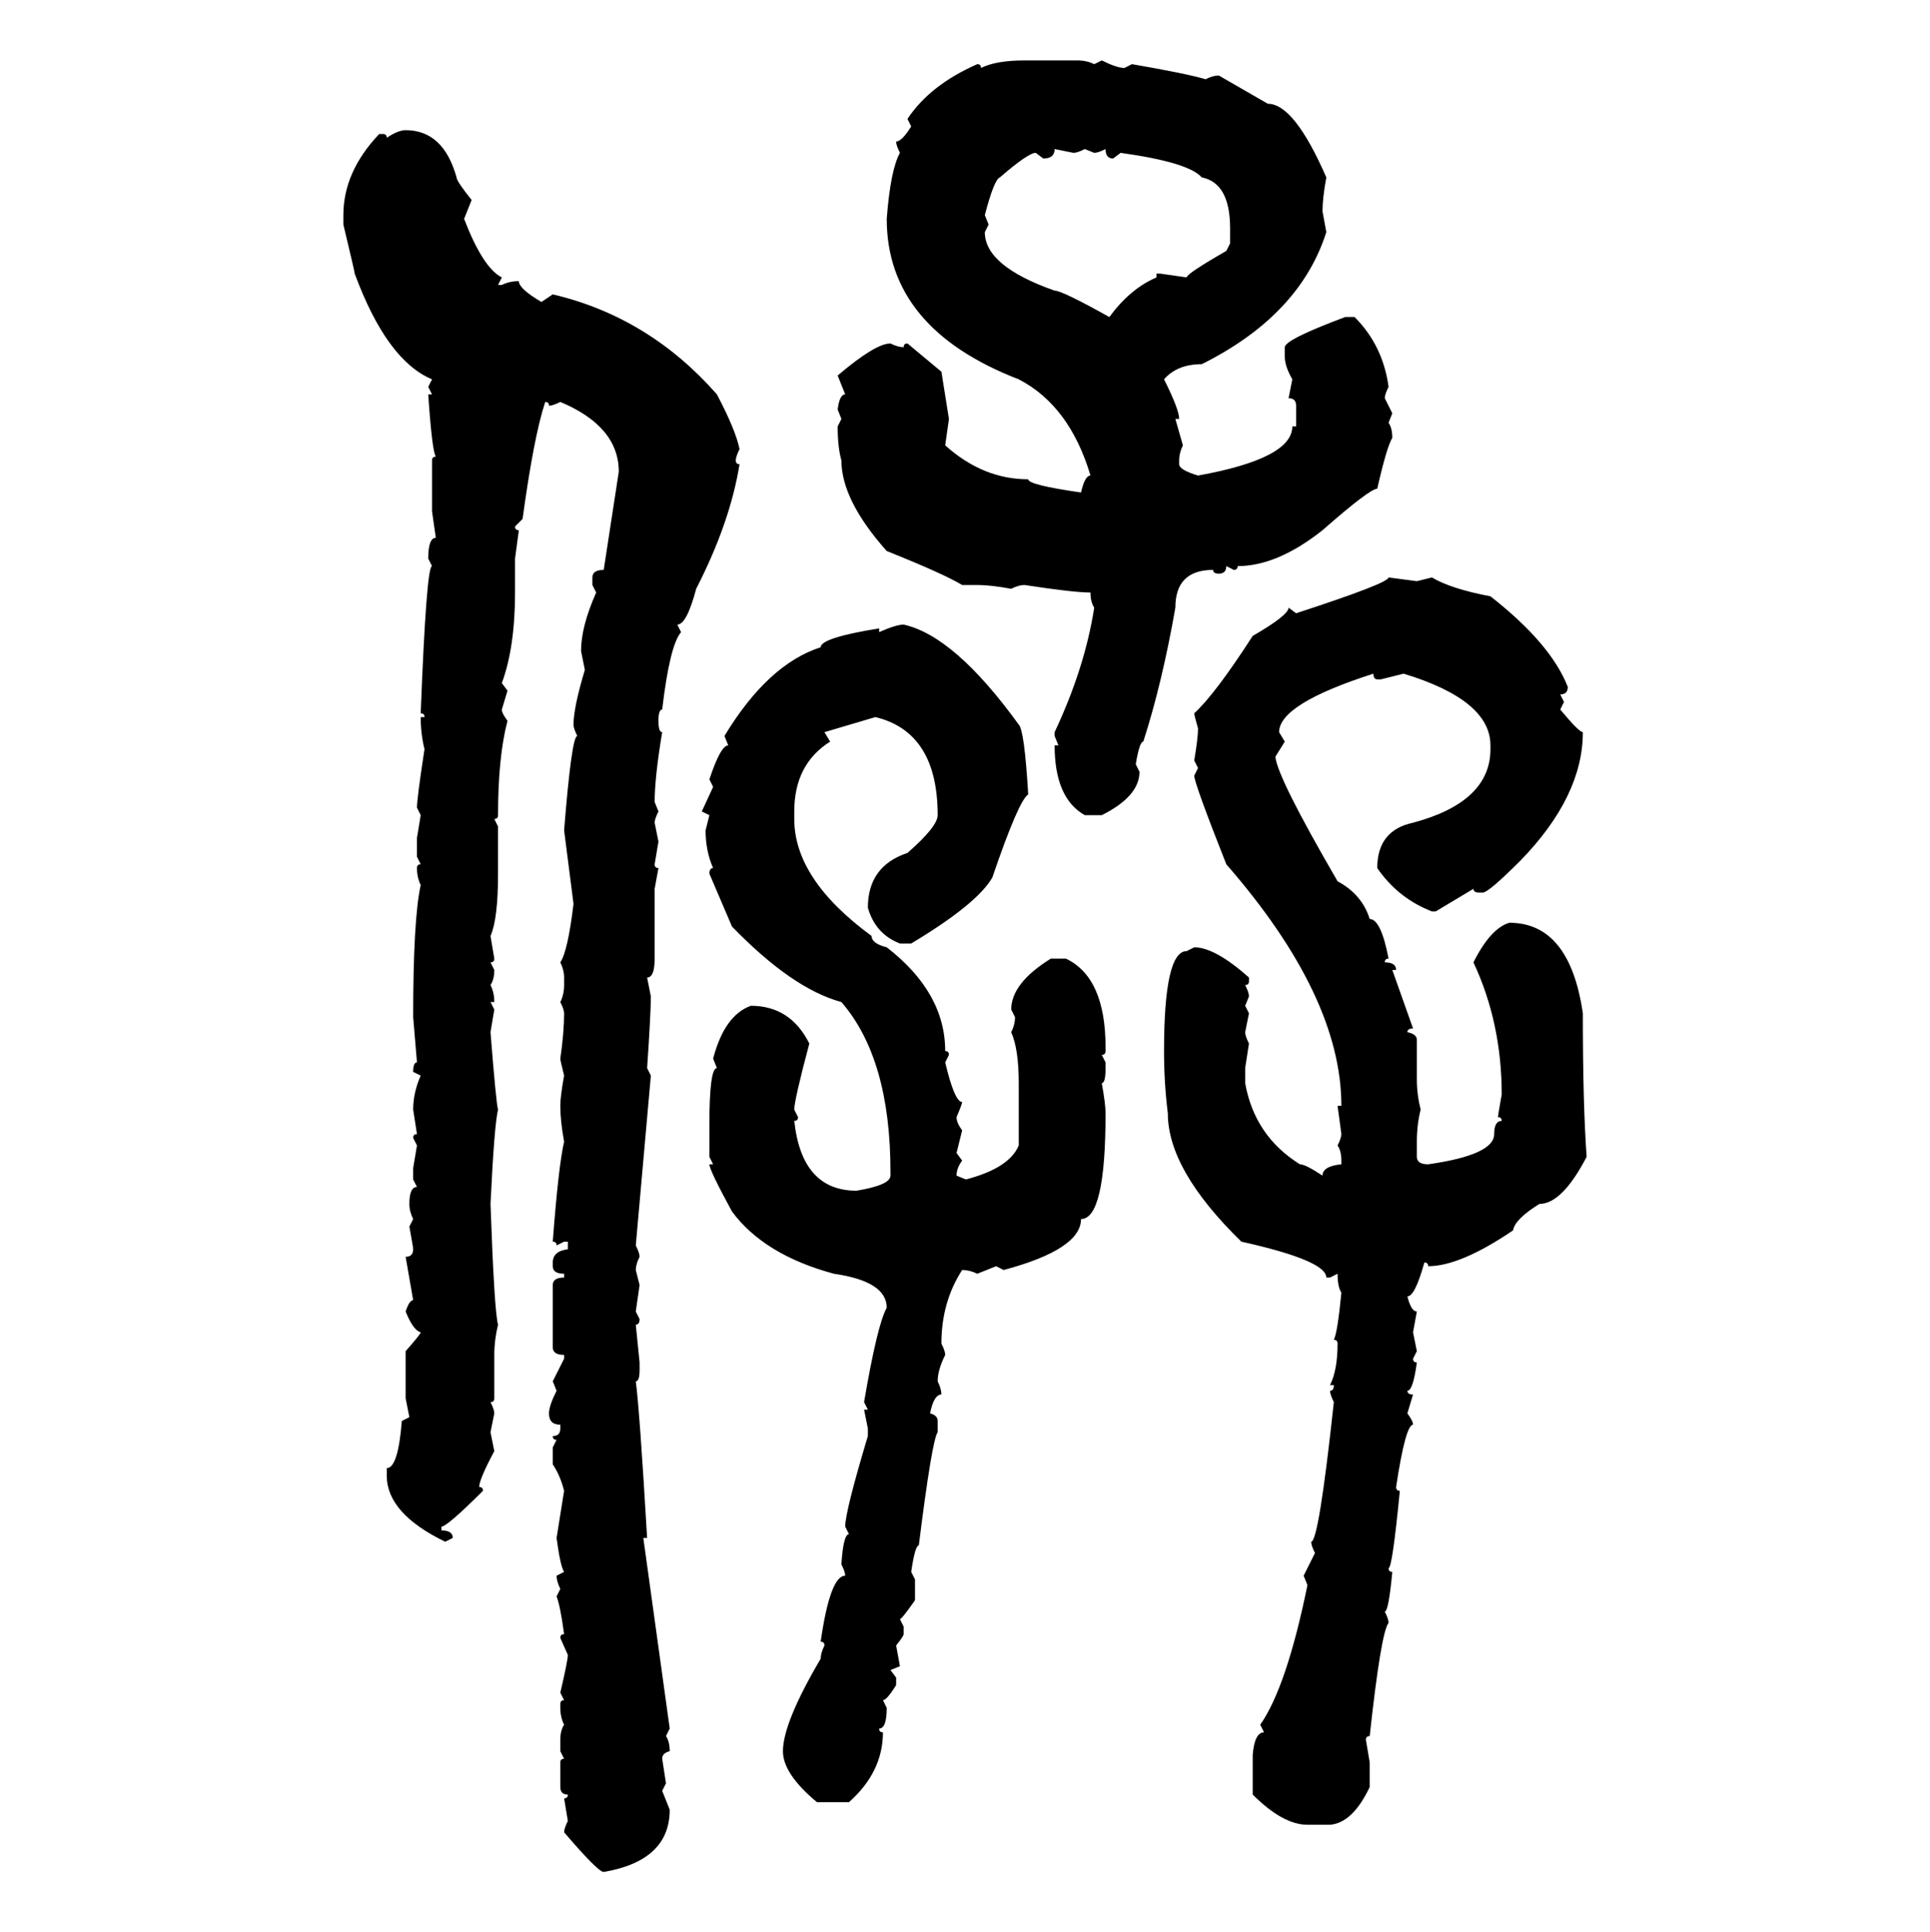<svg xmlns="http://www.w3.org/2000/svg" xmlns:xlink="http://www.w3.org/1999/xlink" width="299.707" height="300"><path d="M159.08 9.38L159.08 9.38L167.29 9.38Q168.75 9.38 169.92 9.96L169.92 9.96L171.09 9.38Q173.44 10.55 174.61 10.55L174.61 10.55L175.78 9.96Q184.28 11.43 187.21 12.30L187.21 12.30Q188.38 11.72 189.26 11.72L189.26 11.72L196.88 16.11Q200.98 16.11 205.96 27.54L205.96 27.54Q205.37 30.76 205.37 32.81L205.37 32.81L205.96 36.04Q201.86 48.93 186.62 56.54L186.62 56.54Q182.81 56.54 180.76 58.89L180.76 58.89Q183.11 63.57 183.11 65.04L183.11 65.04L182.52 65.04L183.69 69.14Q183.11 70.31 183.11 71.48L183.11 71.48L183.11 72.07Q183.11 72.95 186.04 73.83L186.04 73.83Q200.68 71.19 200.68 66.21L200.68 66.21L201.27 66.21L201.27 62.99Q201.27 61.82 200.10 61.82L200.10 61.82L200.68 58.89Q199.51 56.84 199.51 55.37L199.51 55.37L199.51 53.91Q199.51 52.73 208.89 49.22L208.89 49.22L210.35 49.22Q214.75 53.61 215.63 60.06L215.63 60.06Q215.04 61.23 215.04 61.82L215.04 61.82L216.21 64.16L215.63 65.63Q216.21 66.50 216.21 67.97L216.21 67.97Q215.33 69.43 213.87 75.88L213.87 75.88Q212.70 75.88 205.37 82.32L205.37 82.32Q198.34 87.89 192.19 87.89L192.19 87.89Q192.19 88.48 191.60 88.48L191.60 88.48L190.43 87.89Q190.43 89.06 189.26 89.06L189.26 89.06Q188.38 89.06 188.38 88.48L188.38 88.48Q182.52 88.48 182.52 94.34L182.52 94.34Q180.47 106.05 177.54 115.14L177.54 115.14Q176.95 115.14 176.37 118.65L176.37 118.65L176.95 119.82Q176.95 123.63 171.09 126.56L171.09 126.56L168.46 126.56Q163.77 123.93 163.77 115.72L163.77 115.72L164.36 115.72L163.77 114.26L163.77 113.67Q168.46 103.71 169.92 94.34L169.92 94.34Q169.34 93.46 169.34 91.99L169.34 91.99Q166.70 91.99 159.08 90.82L159.08 90.82Q158.20 90.82 157.03 91.41L157.03 91.41Q153.81 90.82 151.76 90.82L151.76 90.82L149.41 90.82Q146.48 89.06 137.70 85.55L137.70 85.55Q130.66 77.64 130.66 71.48L130.66 71.48Q130.08 69.43 130.08 66.21L130.08 66.21L130.66 65.04L130.08 63.57Q130.37 61.23 131.25 61.23L131.25 61.23L130.08 58.30Q135.94 53.32 138.28 53.32L138.28 53.32Q139.45 53.91 140.33 53.91L140.33 53.91Q140.33 53.32 140.92 53.32L140.92 53.32L146.19 57.71L147.36 65.04L146.78 69.14Q152.64 74.41 159.67 74.41L159.67 74.41Q159.67 75.29 167.87 76.46L167.87 76.46Q168.46 73.83 169.34 73.83L169.34 73.83Q166.11 62.99 158.20 58.89L158.20 58.89Q137.70 50.98 137.70 33.98L137.70 33.98Q138.28 26.37 139.75 23.73L139.75 23.73Q139.16 22.56 139.16 21.97L139.16 21.97Q140.04 21.97 141.50 19.63L141.50 19.63L140.92 18.46Q144.43 13.18 151.76 9.96L151.76 9.96Q152.34 9.96 152.34 10.55L152.34 10.55Q154.69 9.38 159.08 9.38ZM62.99 20.21L62.99 20.21Q68.85 20.21 70.90 27.54L70.90 27.54Q70.90 28.13 73.24 31.05L73.24 31.05L72.07 33.98Q75 41.60 77.93 43.07L77.93 43.07L77.34 44.24L77.93 44.24Q79.10 43.65 80.57 43.65L80.57 43.65Q80.57 44.82 84.08 46.88L84.08 46.88L85.84 45.70Q100.78 49.22 111.33 61.23L111.33 61.23Q114.26 66.80 114.84 69.73L114.84 69.73Q114.26 70.90 114.26 71.48L114.26 71.48Q114.26 72.07 114.84 72.07L114.84 72.07Q113.38 81.15 108.11 91.41L108.11 91.41Q106.64 96.97 105.18 96.97L105.18 96.97L105.76 98.14Q104.00 100.20 102.83 110.16L102.83 110.16Q102.25 110.16 102.25 111.91L102.25 111.91Q102.25 113.67 102.83 113.67L102.83 113.67Q101.66 120.70 101.66 124.51L101.66 124.51L102.25 125.98Q101.66 127.15 101.66 127.73L101.66 127.73L102.25 130.66L101.66 134.18Q101.66 134.77 102.25 134.77L102.25 134.77L101.66 137.99L101.66 148.83Q101.66 151.76 100.49 151.76L100.49 151.76L101.07 154.69Q101.07 157.32 100.49 165.82L100.49 165.82L101.07 166.99L98.73 193.36Q99.32 194.53 99.32 195.12L99.32 195.12Q98.73 196.29 98.73 197.17L98.73 197.17L99.32 199.51L98.73 203.61L99.32 204.79Q99.32 205.66 98.73 205.66L98.73 205.66L99.32 211.52L99.32 212.70Q99.32 214.45 98.73 214.45L98.73 214.45Q99.32 218.85 100.49 238.77L100.49 238.77L99.90 238.77L104.00 268.36L103.42 269.53Q104.00 270.41 104.00 271.88L104.00 271.88Q102.83 272.17 102.83 273.05L102.83 273.05L103.42 276.86L102.83 278.03L104.00 280.96Q104.00 288.87 93.75 290.63L93.75 290.63Q92.87 290.63 87.60 284.47L87.60 284.47Q87.60 283.89 88.18 282.71L88.18 282.71L87.60 279.20Q88.18 279.20 88.18 278.61L88.18 278.61Q87.01 278.61 87.01 277.44L87.01 277.44L87.01 273.63Q87.01 273.05 87.60 273.05L87.60 273.05L87.01 271.88L87.01 270.12Q87.01 268.65 87.60 267.77L87.60 267.77Q87.01 266.60 87.01 265.14L87.01 265.14L87.01 264.55Q87.01 263.96 87.60 263.96L87.60 263.96L87.01 262.79Q88.18 257.81 88.18 256.93L88.18 256.93L87.01 254.30Q87.01 253.71 87.60 253.71L87.60 253.71Q87.01 249.32 86.43 247.85L86.43 247.85L87.01 246.68Q86.43 245.51 86.43 244.63L86.43 244.63L87.60 244.04Q87.01 243.16 86.43 238.77L86.43 238.77L87.60 231.45Q87.01 229.10 85.84 227.34L85.84 227.34L85.84 224.71L86.43 223.54Q85.84 223.54 85.84 222.95L85.84 222.95Q87.01 222.95 87.01 221.78L87.01 221.78L87.01 221.19Q85.25 221.19 85.25 219.43L85.25 219.43Q85.25 218.26 86.43 215.92L86.43 215.92L85.84 214.45L87.60 210.94L87.60 210.35Q85.84 210.35 85.84 209.18L85.84 209.18L85.84 199.51Q85.84 198.34 87.60 198.34L87.60 198.34L87.60 197.75Q85.84 197.75 85.84 196.58L85.84 196.58L85.84 196.00Q85.84 194.24 88.18 193.95L88.18 193.95L88.18 192.77L87.60 192.77L86.43 193.36Q86.43 192.77 85.84 192.77L85.84 192.77Q86.72 181.05 87.60 177.25L87.60 177.25Q87.01 174.02 87.01 171.68L87.01 171.68Q87.01 170.21 87.60 166.99L87.60 166.99Q87.01 164.65 87.01 164.36L87.01 164.36Q87.60 160.25 87.60 157.32L87.60 157.32Q87.60 156.74 87.01 155.57L87.01 155.57Q87.60 154.39 87.60 152.93L87.60 152.93L87.60 151.76Q87.60 150.59 87.01 149.41L87.01 149.41Q88.18 147.66 89.06 140.33L89.06 140.33L87.60 128.91Q88.77 114.26 89.65 114.26L89.65 114.26Q89.06 113.09 89.06 112.50L89.06 112.50Q89.06 109.86 90.82 104.00L90.82 104.00L90.23 101.07Q90.23 97.27 92.58 91.99L92.58 91.99L91.99 90.82L91.99 89.65Q91.99 88.48 93.75 88.48L93.75 88.48L96.09 73.24Q96.09 66.21 87.01 62.40L87.01 62.40Q85.84 62.99 85.25 62.99L85.25 62.99Q85.25 62.40 84.67 62.40L84.67 62.40Q82.91 67.68 81.15 80.57L81.15 80.57L79.98 81.74Q79.98 82.32 80.57 82.32L80.57 82.32L79.98 86.72L79.98 91.99Q79.98 100.49 77.93 106.05L77.93 106.05L78.81 107.23L77.93 110.16Q77.93 110.74 78.81 111.91L78.81 111.91Q77.34 117.48 77.34 126.56L77.34 126.56Q77.34 127.15 76.76 127.15L76.76 127.15L77.34 128.32L77.34 135.64Q77.34 142.68 76.17 145.31L76.17 145.31L76.76 148.83Q76.76 149.41 76.17 149.41L76.17 149.41L76.76 150.59Q76.76 152.05 76.17 152.93L76.17 152.93Q76.76 154.10 76.76 155.57L76.76 155.57L76.17 155.57L76.76 156.74L76.17 160.25Q77.05 171.39 77.34 172.27L77.34 172.27Q76.76 174.61 76.17 186.91L76.17 186.91Q76.76 203.61 77.34 205.66L77.34 205.66Q76.76 208.01 76.76 210.35L76.76 210.35L76.76 217.09Q76.76 217.68 76.17 217.68L76.17 217.68Q76.76 218.85 76.76 219.43L76.76 219.43L76.17 222.36L76.76 225.29Q74.41 229.69 74.41 230.86L74.41 230.86Q75 230.86 75 231.45L75 231.45Q69.43 237.01 68.55 237.01L68.55 237.01L68.55 237.60Q70.31 237.60 70.31 238.77L70.31 238.77L69.14 239.36Q60.06 234.96 60.06 229.10L60.06 229.10L60.06 227.93Q61.82 227.93 62.40 220.61L62.40 220.61L63.57 220.02L62.99 217.09L62.99 209.77Q65.33 207.13 65.33 206.84L65.33 206.84Q64.16 206.54 62.99 203.61L62.99 203.61Q63.57 201.86 64.16 201.86L64.16 201.86L62.99 195.12Q64.16 195.12 64.16 193.95L64.16 193.95Q64.16 193.65 63.57 190.43L63.57 190.43L64.16 189.26Q63.57 188.09 63.57 186.91L63.57 186.91Q63.57 184.28 64.75 184.28L64.75 184.28L64.16 183.11L64.16 181.35L64.75 177.83L64.16 176.66Q64.16 176.07 64.75 176.07L64.75 176.07L64.16 172.27Q64.16 169.63 65.33 166.99L65.33 166.99L64.16 166.41Q64.16 164.94 64.75 164.94L64.75 164.94L64.16 157.91Q64.16 142.68 65.33 137.40L65.33 137.40Q64.75 136.23 64.75 134.77L64.75 134.77Q64.75 134.18 65.33 134.18L65.33 134.18L64.75 133.01L64.75 130.08L65.33 126.56L64.75 125.39Q64.75 123.93 65.92 116.31L65.92 116.31Q65.33 113.96 65.33 111.33L65.33 111.33L65.92 111.33Q65.92 110.74 65.33 110.74L65.33 110.74Q66.21 87.89 67.09 87.89L67.09 87.89L66.50 86.72Q66.50 83.50 67.68 83.50L67.68 83.50L67.09 79.39L67.09 71.48Q67.09 70.90 67.68 70.90L67.68 70.90Q67.09 70.02 66.50 61.23L66.50 61.23L67.09 61.23L66.50 60.06L67.09 58.89Q60.06 55.96 55.08 42.48L55.08 42.48Q55.08 42.19 53.32 34.86L53.32 34.86L53.32 33.40Q53.32 26.66 58.89 20.80L58.89 20.80L59.47 20.80Q60.06 20.80 60.06 21.39L60.06 21.39Q61.82 20.21 62.99 20.21ZM166.70 23.73L163.77 23.14Q163.77 24.61 162.01 24.61L162.01 24.61L160.84 23.73Q159.67 23.73 155.27 27.54L155.27 27.54Q154.39 27.83 152.93 33.40L152.93 33.40L153.52 34.86L152.93 36.04Q152.93 41.31 163.77 45.12L163.77 45.12Q164.94 45.12 172.27 49.22L172.27 49.22Q175.49 44.82 179.59 43.07L179.59 43.07L179.59 42.48L180.18 42.48L184.28 43.07Q184.28 42.48 190.43 38.96L190.43 38.96L191.02 37.79L191.02 35.45Q191.02 28.42 186.62 27.54L186.62 27.54Q184.57 25.20 174.02 23.73L174.02 23.73L172.85 24.61Q171.68 24.61 171.68 23.14L171.68 23.14Q170.51 23.73 169.92 23.73L169.92 23.73L168.46 23.14Q167.29 23.73 166.70 23.73L166.70 23.73ZM215.63 89.65L215.63 89.65L220.02 90.23L222.36 89.65Q225.29 91.41 231.45 92.58L231.45 92.58Q240.82 99.90 243.46 106.64L243.46 106.64Q243.46 107.81 242.29 107.81L242.29 107.81L242.87 108.98L242.29 110.16Q245.21 113.67 245.80 113.67L245.80 113.67Q245.80 123.63 236.13 133.59L236.13 133.59Q231.15 138.57 230.27 138.57L230.27 138.57L229.69 138.57Q228.81 138.57 228.81 137.99L228.81 137.99L222.95 141.50L222.36 141.50Q217.09 139.45 213.87 134.77L213.87 134.77Q213.87 128.91 219.43 127.73L219.43 127.73Q231.45 124.51 231.45 116.31L231.45 116.31L231.45 115.72Q231.45 108.69 217.97 104.59L217.97 104.59L214.45 105.47L213.87 105.47Q213.28 105.47 213.28 104.59L213.28 104.59Q198.63 109.28 198.63 113.67L198.63 113.67L199.51 115.14L198.05 117.48Q198.34 120.70 207.71 136.82L207.71 136.82Q211.52 138.87 212.70 142.68L212.70 142.68Q214.45 142.68 215.63 148.83L215.63 148.83Q215.04 148.83 215.04 149.41L215.04 149.41Q216.80 149.41 216.80 150.59L216.80 150.59L216.21 150.59L219.43 159.67Q218.55 159.67 218.55 160.25L218.55 160.25Q220.02 160.55 220.02 161.43L220.02 161.43L220.02 167.58Q220.02 169.92 220.61 172.27L220.61 172.27Q220.02 174.61 220.02 177.25L220.02 177.25L220.02 179.59Q220.02 180.76 221.78 180.76L221.78 180.76Q232.03 179.30 232.03 176.07L232.03 176.07Q232.03 174.02 233.20 174.02L233.20 174.02Q233.20 173.44 232.62 173.44L232.62 173.44Q232.62 173.14 233.20 169.92L233.20 169.92Q233.20 158.79 228.81 149.41L228.81 149.41Q231.45 144.14 234.38 143.26L234.38 143.26Q243.75 143.26 245.80 157.32L245.80 157.32Q245.80 171.68 246.39 179.59L246.39 179.59Q242.58 186.91 239.06 186.91L239.06 186.91Q235.25 189.26 234.96 191.02L234.96 191.02Q226.76 196.58 221.78 196.58L221.78 196.58Q221.78 196.00 221.19 196.00L221.19 196.00Q219.73 201.27 218.55 201.27L218.55 201.27Q219.14 203.61 220.02 203.61L220.02 203.61L219.43 206.84L220.02 209.77L219.43 210.94Q219.43 211.52 220.02 211.52L220.02 211.52Q219.43 215.92 218.55 215.92L218.55 215.92Q218.55 216.50 219.43 216.50L219.43 216.50L218.55 219.43Q219.43 220.61 219.43 221.19L219.43 221.19Q218.26 221.19 216.80 230.86L216.80 230.86Q216.80 231.45 217.38 231.45L217.38 231.45Q216.21 243.46 215.63 243.46L215.63 243.46Q215.63 244.04 216.21 244.04L216.21 244.04Q215.63 250.20 215.04 250.20L215.04 250.20Q215.63 251.37 215.63 251.95L215.63 251.95Q214.45 253.42 212.70 269.53L212.70 269.53Q212.11 269.53 212.11 270.12L212.11 270.12L212.70 273.63L212.70 277.44Q210.06 283.01 206.54 283.30L206.54 283.30L203.03 283.30Q199.22 283.30 194.53 278.61L194.53 278.61L194.53 272.46Q194.82 268.95 196.29 268.95L196.29 268.95L195.70 267.77Q199.80 261.91 203.03 246.09L203.03 246.09L202.44 244.63L204.20 241.11Q203.61 239.94 203.61 239.36L203.61 239.36Q204.79 239.36 207.13 217.68L207.13 217.68Q206.54 216.50 206.54 215.92L206.54 215.92Q207.13 215.92 207.13 215.04L207.13 215.04L206.54 215.04Q207.71 212.70 207.71 208.59L207.71 208.59Q207.71 208.01 207.13 208.01L207.13 208.01Q207.71 206.84 208.30 200.68L208.30 200.68Q207.71 199.80 207.71 197.75L207.71 197.75L206.54 198.34L205.96 198.34Q205.96 195.70 192.77 192.77L192.77 192.77Q181.35 181.64 181.35 172.85L181.35 172.85Q180.76 168.16 180.76 163.18L180.76 163.18Q180.76 147.66 184.28 147.66L184.28 147.66L185.45 147.07Q188.67 147.07 193.95 151.76L193.95 151.76L193.95 152.34Q193.95 152.93 193.36 152.93L193.36 152.93Q193.95 154.10 193.95 154.69L193.95 154.69L193.36 156.15L193.95 157.32L193.36 160.25Q193.36 160.84 193.95 162.01L193.95 162.01L193.36 165.82L193.36 168.16Q194.82 176.37 201.86 180.76L201.86 180.76Q202.73 180.76 205.37 182.52L205.37 182.52Q205.37 181.05 208.30 180.76L208.30 180.76L208.30 180.18Q208.30 178.71 207.71 177.83L207.71 177.83Q208.30 176.66 208.30 176.07L208.30 176.07L207.71 171.68L208.30 171.68Q208.30 154.69 190.43 134.18L190.43 134.18Q185.45 121.58 185.45 120.41L185.45 120.41L186.04 119.24L185.45 118.07Q186.04 114.55 186.04 113.09L186.04 113.09Q185.45 111.04 185.45 110.74L185.45 110.74Q188.67 107.81 194.53 98.73L194.53 98.73Q200.10 95.51 200.10 94.34L200.10 94.34L201.27 95.21Q215.63 90.53 215.63 89.65ZM140.33 96.97L140.33 96.97Q148.24 98.73 158.20 112.50L158.20 112.50Q159.08 113.38 159.67 123.34L159.67 123.34Q158.20 124.22 154.10 136.23L154.10 136.23Q151.76 140.33 141.50 146.48L141.50 146.48L139.75 146.48Q135.94 145.02 134.77 140.92L134.77 140.92Q134.77 134.47 140.92 132.42L140.92 132.42Q145.61 128.32 145.61 126.56L145.61 126.56Q145.61 113.67 135.94 111.33L135.94 111.33L128.03 113.67L128.91 115.14Q123.34 118.65 123.34 125.98L123.34 125.98L123.34 127.15Q123.34 136.52 135.35 145.31L135.35 145.31Q135.35 146.48 137.70 147.07L137.70 147.07Q146.78 154.10 146.78 163.18L146.78 163.18Q147.36 163.18 147.36 163.77L147.36 163.77L146.78 164.94Q148.24 171.09 149.41 171.09L149.41 171.09Q149.41 171.39 148.54 173.44L148.54 173.44Q148.54 174.32 149.41 175.49L149.41 175.49L148.54 179.00L149.41 180.18Q148.54 181.35 148.54 182.52L148.54 182.52L150 183.11Q156.74 181.35 158.20 177.83L158.20 177.83L158.20 168.16Q158.20 162.89 157.03 160.25L157.03 160.25Q157.62 159.08 157.62 157.91L157.62 157.91L157.03 156.74Q157.03 152.64 163.18 148.83L163.18 148.83L165.53 148.83Q171.68 151.76 171.68 162.60L171.68 162.60L171.68 163.18Q171.68 163.77 171.09 163.77L171.09 163.77L171.68 164.94L171.68 165.82Q171.68 168.16 171.09 168.16L171.09 168.16Q171.68 171.39 171.68 172.85L171.68 172.85Q171.68 189.26 167.87 189.26L167.87 189.26Q167.87 193.95 155.86 197.17L155.86 197.17L154.69 196.58L151.76 197.75Q150.59 197.17 149.41 197.17L149.41 197.17Q146.19 202.15 146.19 208.59L146.19 208.59Q146.78 209.77 146.78 210.35L146.78 210.35Q145.61 212.70 145.61 214.45L145.61 214.45Q146.19 215.63 146.19 216.50L146.19 216.50Q145.02 216.50 144.43 219.43L144.43 219.43Q145.61 219.73 145.61 220.61L145.61 220.61L145.61 222.36Q144.73 223.54 142.68 239.94L142.68 239.94Q142.09 239.94 141.50 244.04L141.50 244.04L142.09 245.21L142.09 248.44Q140.04 251.37 139.75 251.37L139.75 251.37L140.33 252.54L140.33 253.71Q140.33 254.00 139.16 255.47L139.16 255.47L139.75 258.69L138.28 259.28L139.16 260.45L139.16 261.62Q137.70 263.96 137.11 263.96L137.11 263.96L137.70 265.14Q137.70 268.36 136.52 268.36L136.52 268.36Q136.52 268.95 137.11 268.95L137.11 268.95Q137.11 275.10 131.84 279.79L131.84 279.79L126.86 279.79Q121.58 275.39 121.58 271.88L121.58 271.88Q121.58 267.48 127.44 257.52L127.44 257.52Q127.44 256.64 128.03 255.47L128.03 255.47Q128.03 254.88 127.44 254.88L127.44 254.88Q128.91 244.63 131.25 244.63L131.25 244.63Q131.25 244.04 130.66 242.87L130.66 242.87Q130.96 238.18 131.84 238.18L131.84 238.18L131.25 237.01Q131.25 234.67 134.77 222.95L134.77 222.95L134.77 221.78L134.18 218.85L134.77 218.85L134.18 217.68Q136.23 205.66 137.70 203.03L137.70 203.03Q137.70 198.93 129.49 197.75L129.49 197.75Q118.65 194.82 113.67 188.09L113.67 188.09Q110.16 181.64 110.16 180.76L110.16 180.76L110.74 180.76L110.16 179.59L110.16 174.61Q110.16 165.82 111.33 165.82L111.33 165.82L110.74 164.36Q112.50 157.62 116.60 156.15L116.60 156.15Q122.75 156.15 125.68 162.01L125.68 162.01Q123.34 170.80 123.34 172.27L123.34 172.27L123.93 173.44Q123.93 174.02 123.34 174.02L123.34 174.02Q124.51 184.86 133.01 184.86L133.01 184.86Q138.28 183.98 138.28 182.52L138.28 182.52L138.28 181.93Q138.28 164.36 130.66 155.57L130.66 155.57Q123.05 153.52 113.67 143.85L113.67 143.85L110.16 135.64Q110.16 134.77 110.74 134.77L110.74 134.77Q109.57 132.13 109.57 128.91L109.57 128.91L110.16 126.56L108.98 125.98L110.74 122.17L110.16 121.00Q111.91 115.72 113.09 115.72L113.09 115.72L112.50 114.26Q119.24 103.13 127.44 100.49L127.44 100.49Q127.44 99.02 136.52 97.56L136.52 97.56L136.52 98.14Q139.16 96.97 140.33 96.97Z"/></svg>